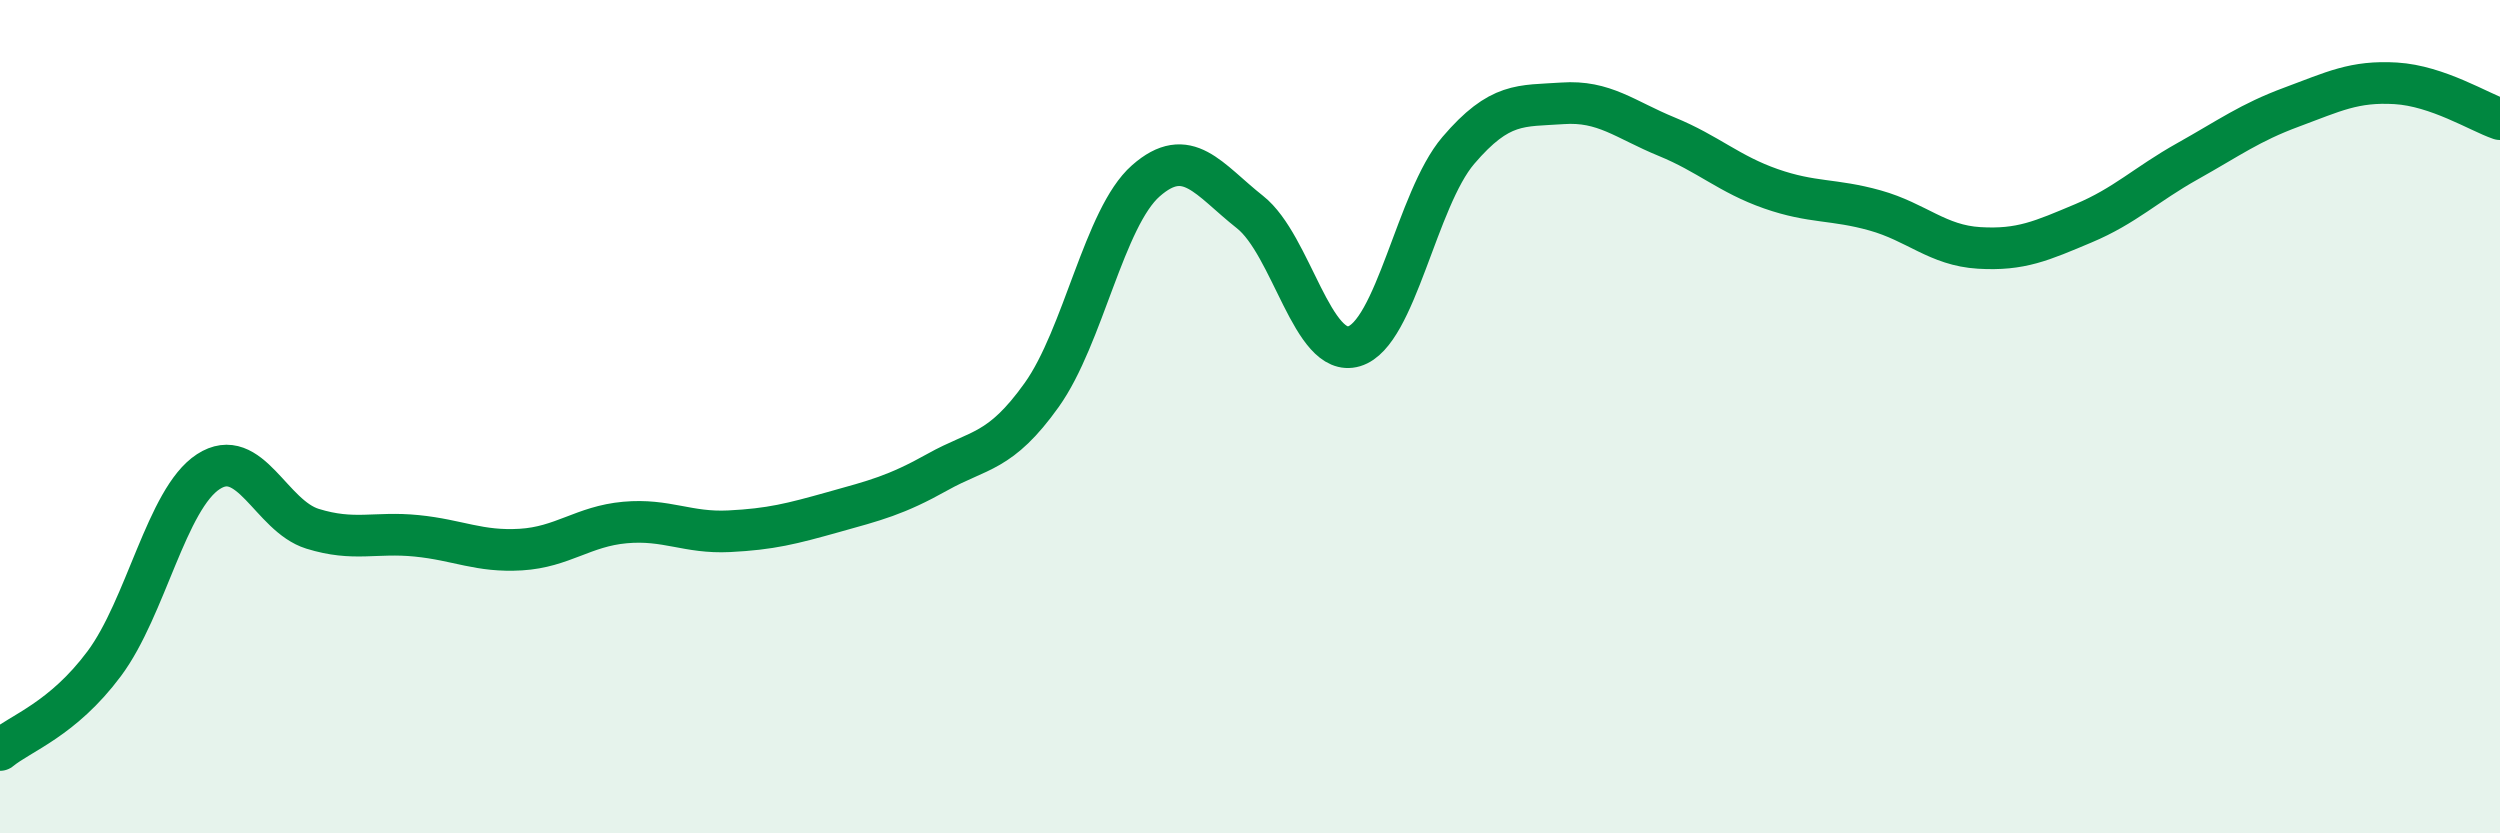 
    <svg width="60" height="20" viewBox="0 0 60 20" xmlns="http://www.w3.org/2000/svg">
      <path
        d="M 0,18 C 0.5,17.59 1.5,17.27 2.5,15.93 C 3.5,14.59 4,11.97 5,11.32 C 6,10.67 6.5,12.38 7.5,12.69 C 8.5,13 9,12.76 10,12.86 C 11,12.96 11.5,13.25 12.5,13.19 C 13.5,13.13 14,12.63 15,12.54 C 16,12.45 16.5,12.8 17.5,12.75 C 18.5,12.7 19,12.57 20,12.29 C 21,12.01 21.5,11.89 22.5,11.33 C 23.5,10.77 24,10.88 25,9.48 C 26,8.08 26.5,5.22 27.5,4.34 C 28.5,3.46 29,4.3 30,5.09 C 31,5.88 31.5,8.61 32.5,8.31 C 33.5,8.01 34,4.78 35,3.61 C 36,2.44 36.5,2.55 37.5,2.48 C 38.5,2.41 39,2.87 40,3.28 C 41,3.69 41.5,4.18 42.5,4.53 C 43.5,4.88 44,4.77 45,5.05 C 46,5.33 46.5,5.89 47.5,5.95 C 48.5,6.01 49,5.78 50,5.36 C 51,4.94 51.5,4.43 52.5,3.87 C 53.5,3.31 54,2.94 55,2.57 C 56,2.2 56.5,1.94 57.5,2 C 58.5,2.06 59.5,2.69 60,2.86L60 20L0 20Z"
        fill="#008740"
        opacity="0.1"
        stroke-linecap="round"
        stroke-linejoin="round"
      />
      <path
        d="M 0,18 C 0.5,17.59 1.5,17.27 2.5,15.93 C 3.5,14.59 4,11.97 5,11.32 C 6,10.67 6.5,12.38 7.5,12.69 C 8.5,13 9,12.76 10,12.86 C 11,12.96 11.5,13.25 12.5,13.19 C 13.5,13.13 14,12.63 15,12.54 C 16,12.45 16.5,12.8 17.5,12.75 C 18.5,12.7 19,12.57 20,12.29 C 21,12.01 21.5,11.89 22.5,11.33 C 23.5,10.77 24,10.88 25,9.48 C 26,8.08 26.5,5.22 27.5,4.34 C 28.5,3.46 29,4.3 30,5.09 C 31,5.88 31.5,8.61 32.5,8.31 C 33.5,8.01 34,4.78 35,3.61 C 36,2.44 36.5,2.55 37.5,2.48 C 38.5,2.41 39,2.87 40,3.28 C 41,3.69 41.5,4.18 42.5,4.53 C 43.5,4.88 44,4.77 45,5.05 C 46,5.33 46.5,5.89 47.5,5.95 C 48.5,6.01 49,5.78 50,5.36 C 51,4.94 51.5,4.43 52.5,3.87 C 53.5,3.31 54,2.94 55,2.57 C 56,2.2 56.5,1.94 57.5,2 C 58.5,2.06 59.5,2.69 60,2.86"
        stroke="#008740"
        stroke-width="1"
        fill="none"
        stroke-linecap="round"
        stroke-linejoin="round"
      />
    </svg>
  